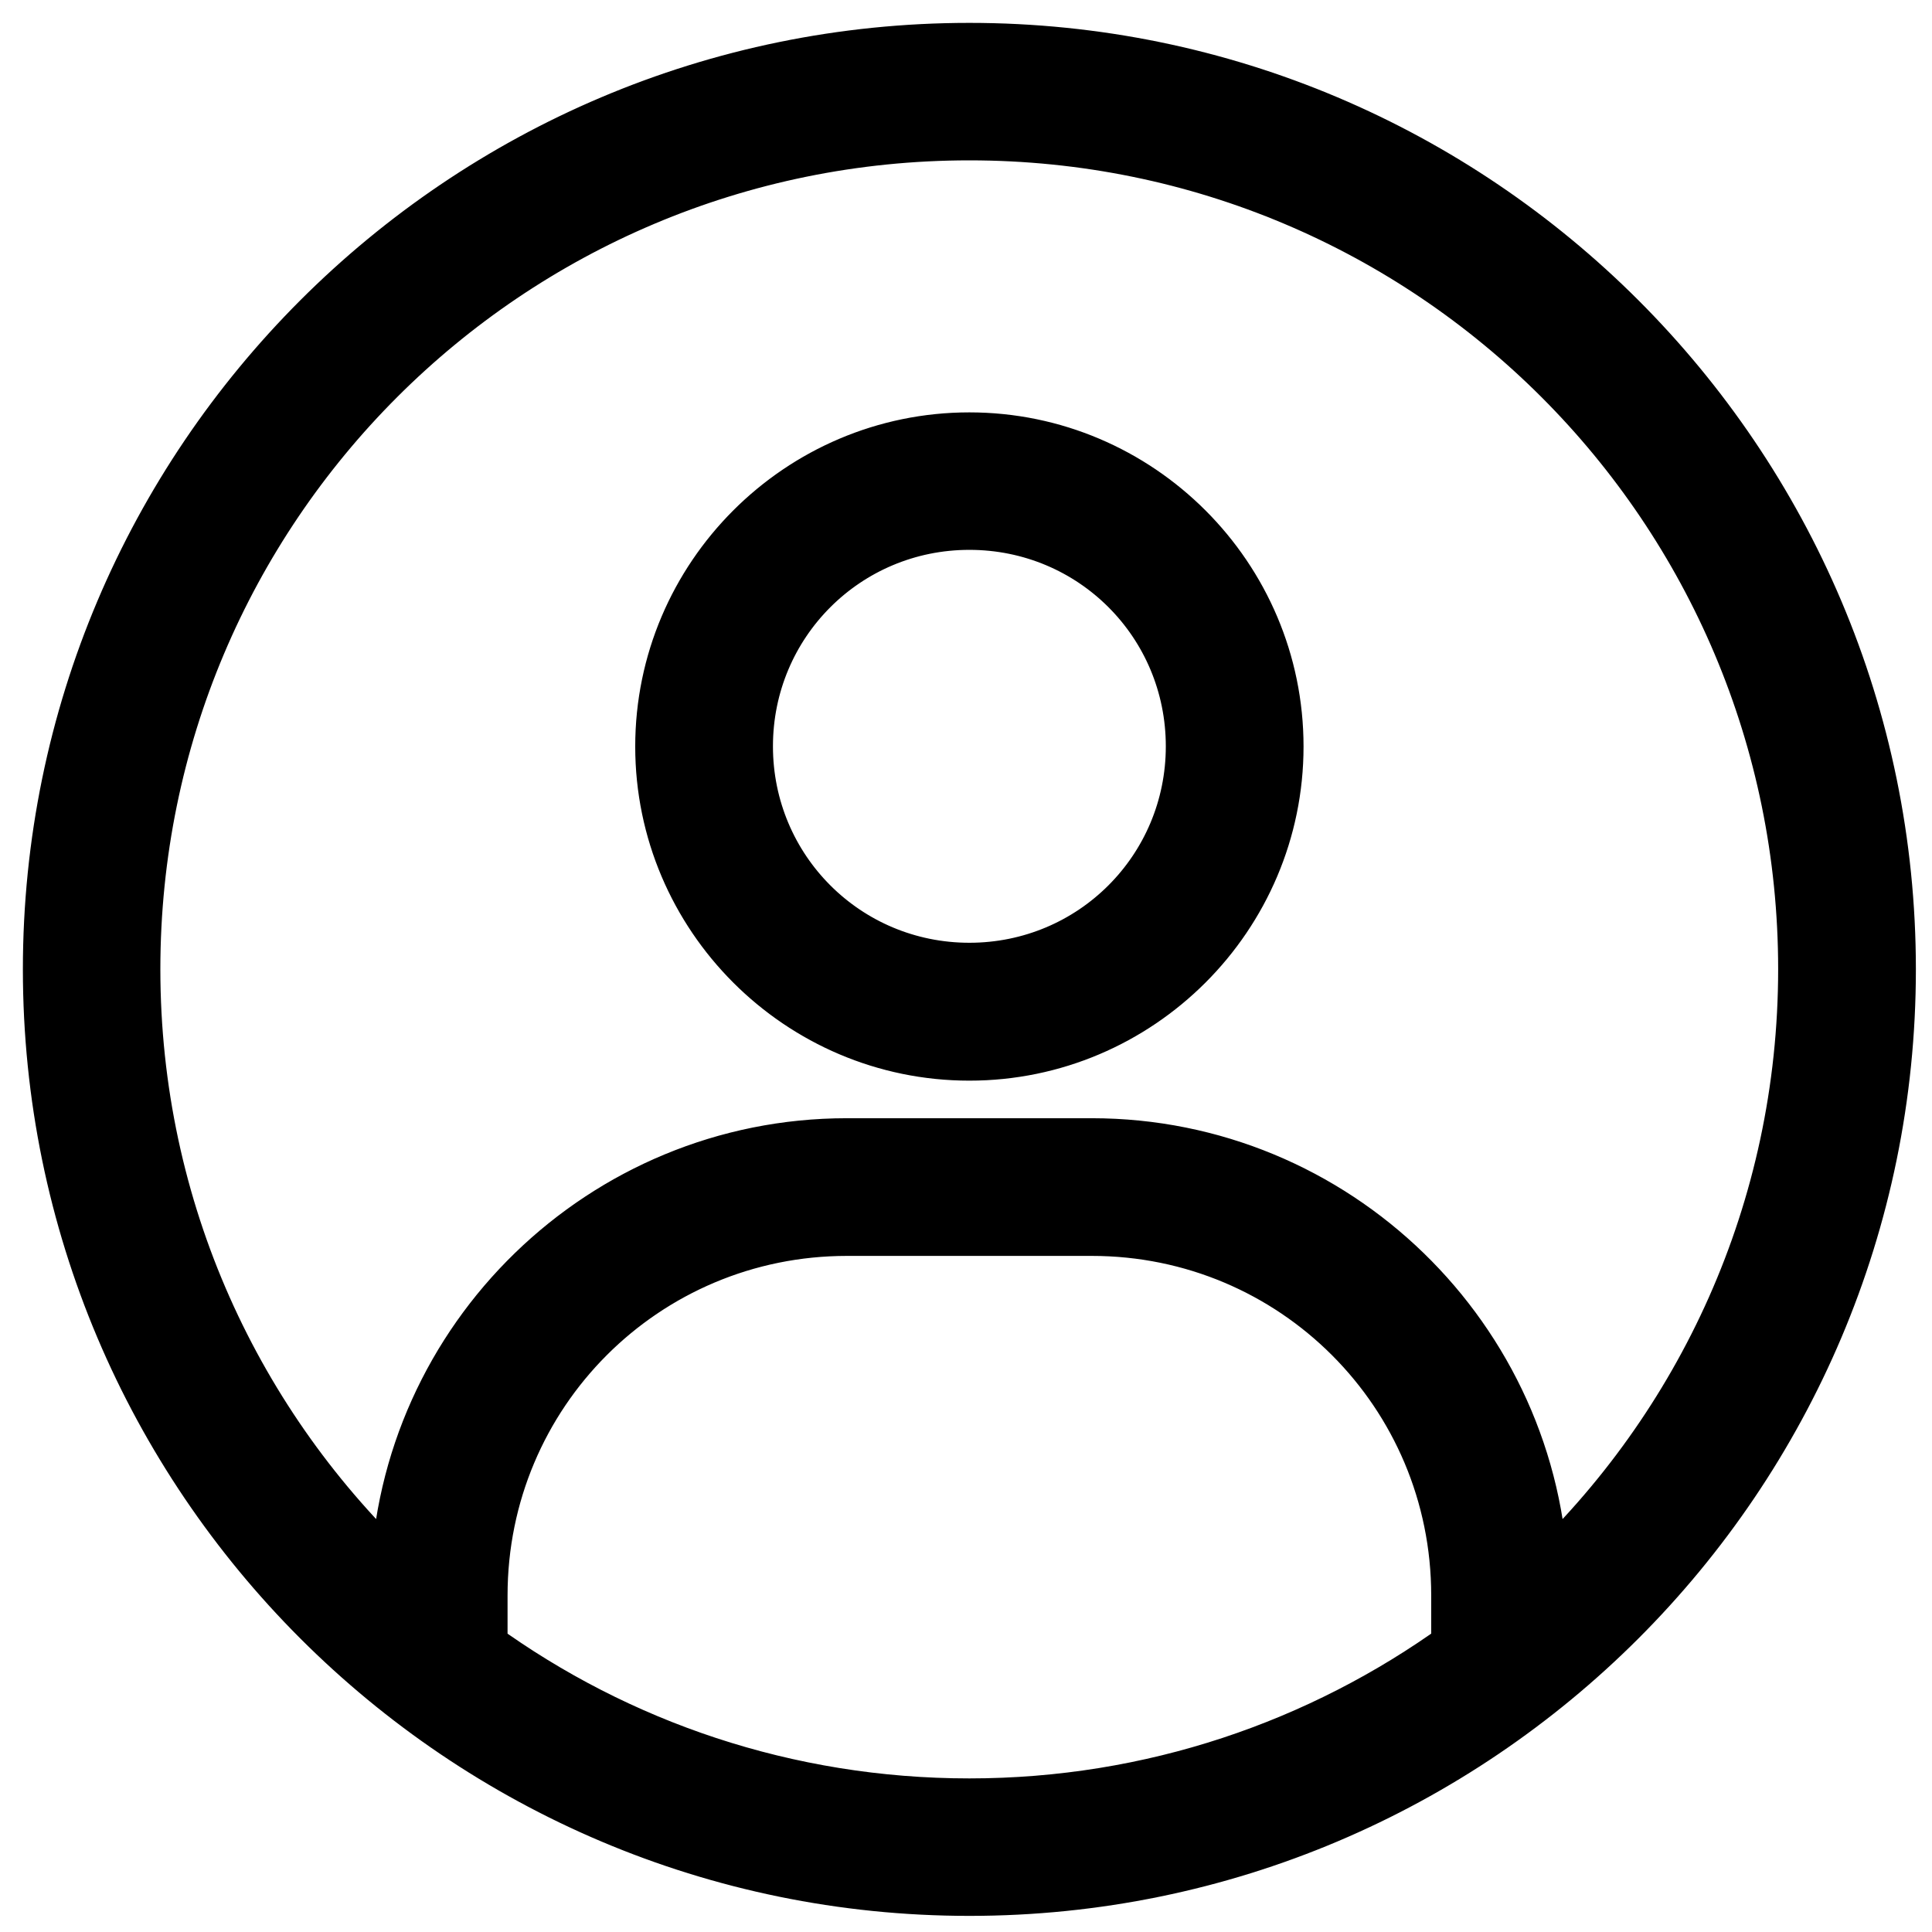 <svg width="38" height="38" viewBox="0 0 38 38" fill="none" xmlns="http://www.w3.org/2000/svg">
<g id="Account [logged out]">
<path id="Vector" d="M19.066 1C9.099 1 1 9.099 1 19.066C1 29.034 9.099 37.133 19.066 37.133C29.034 37.133 37.133 29.034 37.133 19.066C37.133 9.099 29.034 1 19.066 1ZM19.066 2.604C28.167 2.604 35.524 9.966 35.524 19.062C35.524 23.814 33.513 28.089 30.3 31.093C30.148 26.355 26.246 22.544 21.473 22.544H16.656C11.882 22.544 7.98 26.355 7.833 31.093C4.616 28.089 2.604 23.814 2.604 19.062C2.604 9.966 9.966 2.604 19.066 2.604ZM19.066 8.661C15.75 8.661 13.044 11.366 13.044 14.683C13.044 18 15.75 20.705 19.066 20.705C22.383 20.705 25.089 18 25.089 14.683C25.089 11.366 22.383 8.661 19.066 8.661ZM19.066 10.265C21.516 10.265 23.48 12.233 23.48 14.679C23.48 17.124 21.512 19.093 19.066 19.093C16.621 19.093 14.653 17.124 14.653 14.679C14.653 12.233 16.621 10.265 19.066 10.265ZM16.656 24.152H21.473C25.474 24.152 28.7 27.378 28.7 31.38V32.416C25.99 34.371 22.665 35.529 19.066 35.529C15.468 35.529 12.138 34.375 9.433 32.416V31.38C9.433 27.378 12.658 24.152 16.66 24.152H16.656Z" fill="black" stroke="black" stroke-width="1.1" stroke-miterlimit="10"/>
</g>
</svg>
